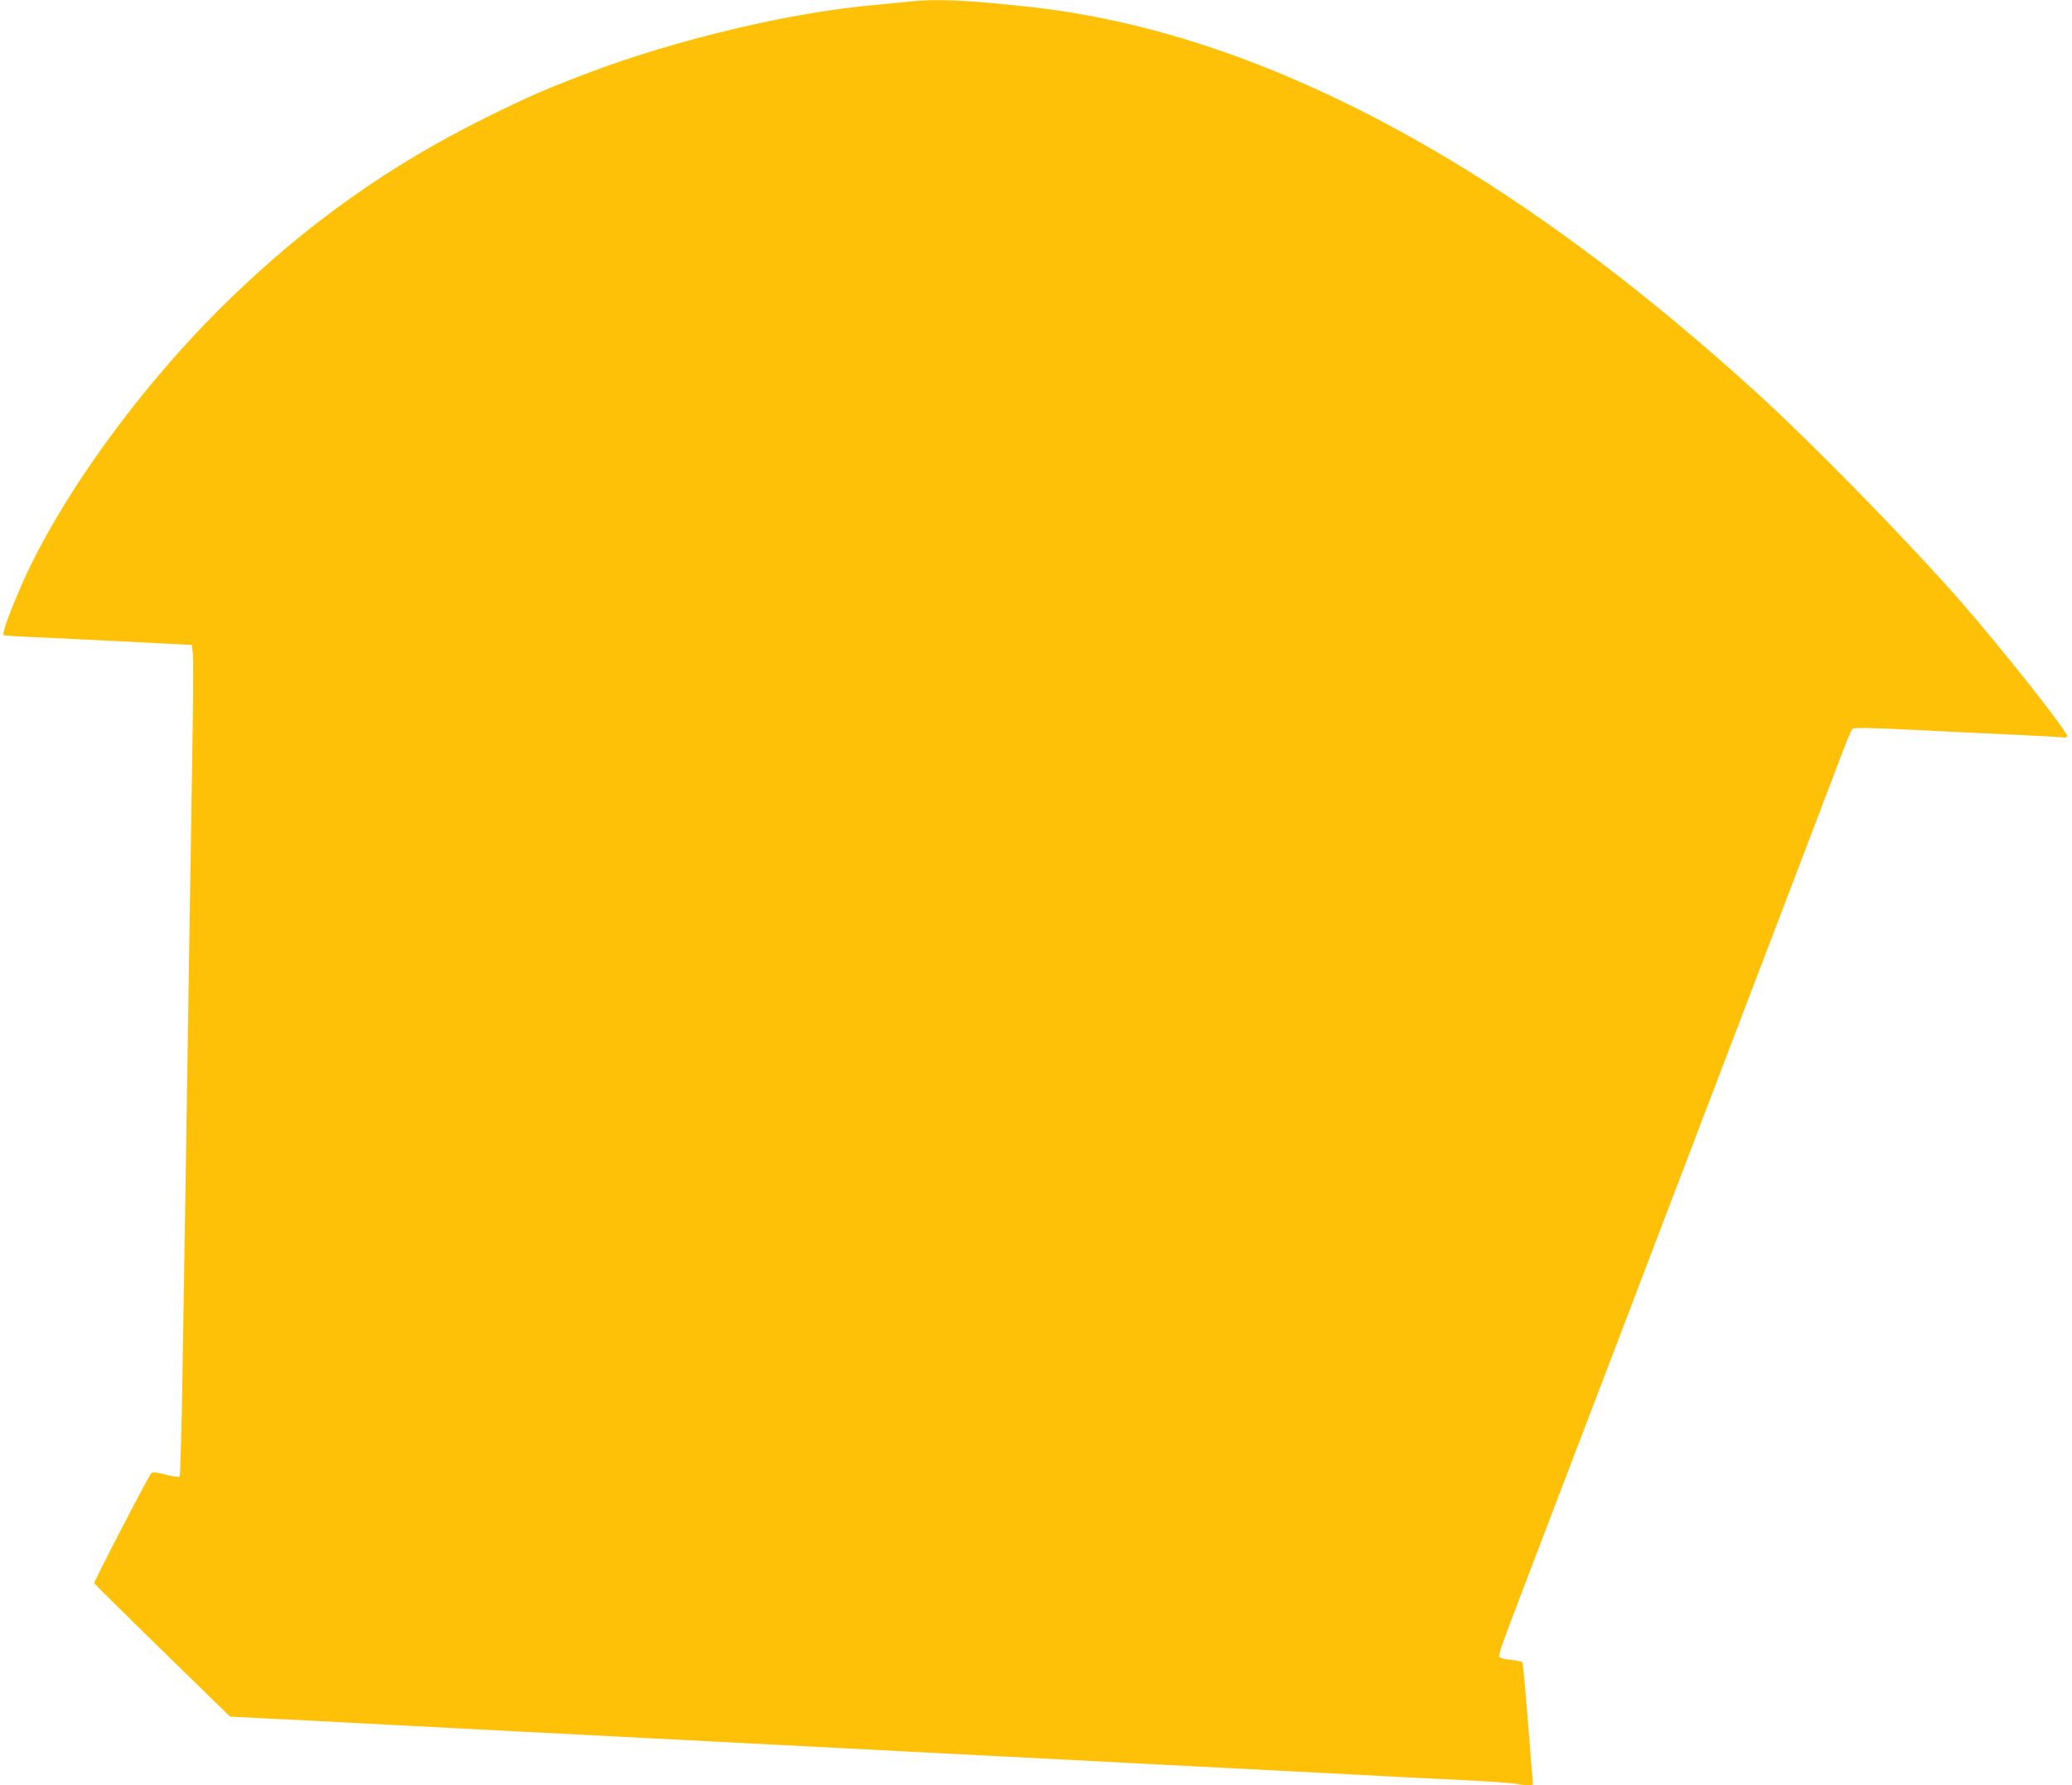 <?xml version="1.0" standalone="no"?>
<!DOCTYPE svg PUBLIC "-//W3C//DTD SVG 20010904//EN"
 "http://www.w3.org/TR/2001/REC-SVG-20010904/DTD/svg10.dtd">
<svg version="1.0" xmlns="http://www.w3.org/2000/svg"
 width="1280pt" height="1103pt" viewBox="0 0 1280 1103"
 preserveAspectRatio="xMidYMid meet">
<g transform="translate(0,1103) scale(0.1,-0.1)"
fill="#ffc107" stroke="none">
<path d="M5615 11020 c-38 -4 -131 -13 -205 -20 -523 -46 -1222 -211 -1775
-420 -259 -98 -371 -147 -630 -275 -593 -293 -1105 -655 -1587 -1124 -550
-533 -1062 -1242 -1298 -1796 -75 -175 -109 -276 -97 -280 7 -2 116 -9 242
-14 232 -11 537 -26 785 -39 l135 -7 6 -50 c4 -27 3 -275 -2 -550 -4 -275 -13
-815 -19 -1200 -6 -385 -15 -968 -20 -1295 -5 -327 -15 -919 -21 -1315 -6
-396 -15 -724 -19 -728 -4 -5 -43 1 -86 12 -62 16 -81 18 -90 8 -18 -19 -355
-669 -352 -679 2 -4 191 -192 421 -416 l418 -408 252 -13 c139 -6 329 -16 422
-21 94 -5 262 -14 375 -20 113 -6 288 -15 390 -20 102 -5 274 -14 383 -20 489
-25 742 -38 1167 -60 102 -5 274 -14 383 -20 108 -5 286 -15 395 -20 108 -6
280 -15 382 -20 425 -22 678 -35 1168 -60 108 -6 280 -15 382 -20 498 -26 850
-44 1170 -60 113 -6 282 -15 375 -20 94 -5 278 -14 410 -20 132 -7 262 -16
288 -21 58 -11 107 -12 107 -1 0 4 -5 59 -10 122 -38 484 -51 623 -55 629 -2
5 -32 11 -67 15 -34 3 -67 11 -73 17 -13 13 -13 10 315 869 144 377 344 901
445 1165 449 1177 563 1477 660 1730 159 415 651 1705 702 1840 25 66 50 125
57 132 8 8 104 7 391 -7 209 -11 488 -24 620 -30 132 -6 257 -13 278 -15 24
-4 37 -1 37 7 0 31 -389 524 -654 828 -325 372 -919 980 -1271 1300 -646 587
-1274 1063 -1880 1428 -909 546 -1778 861 -2618 951 -394 42 -561 49 -732 31z"/>
</g>
</svg>
